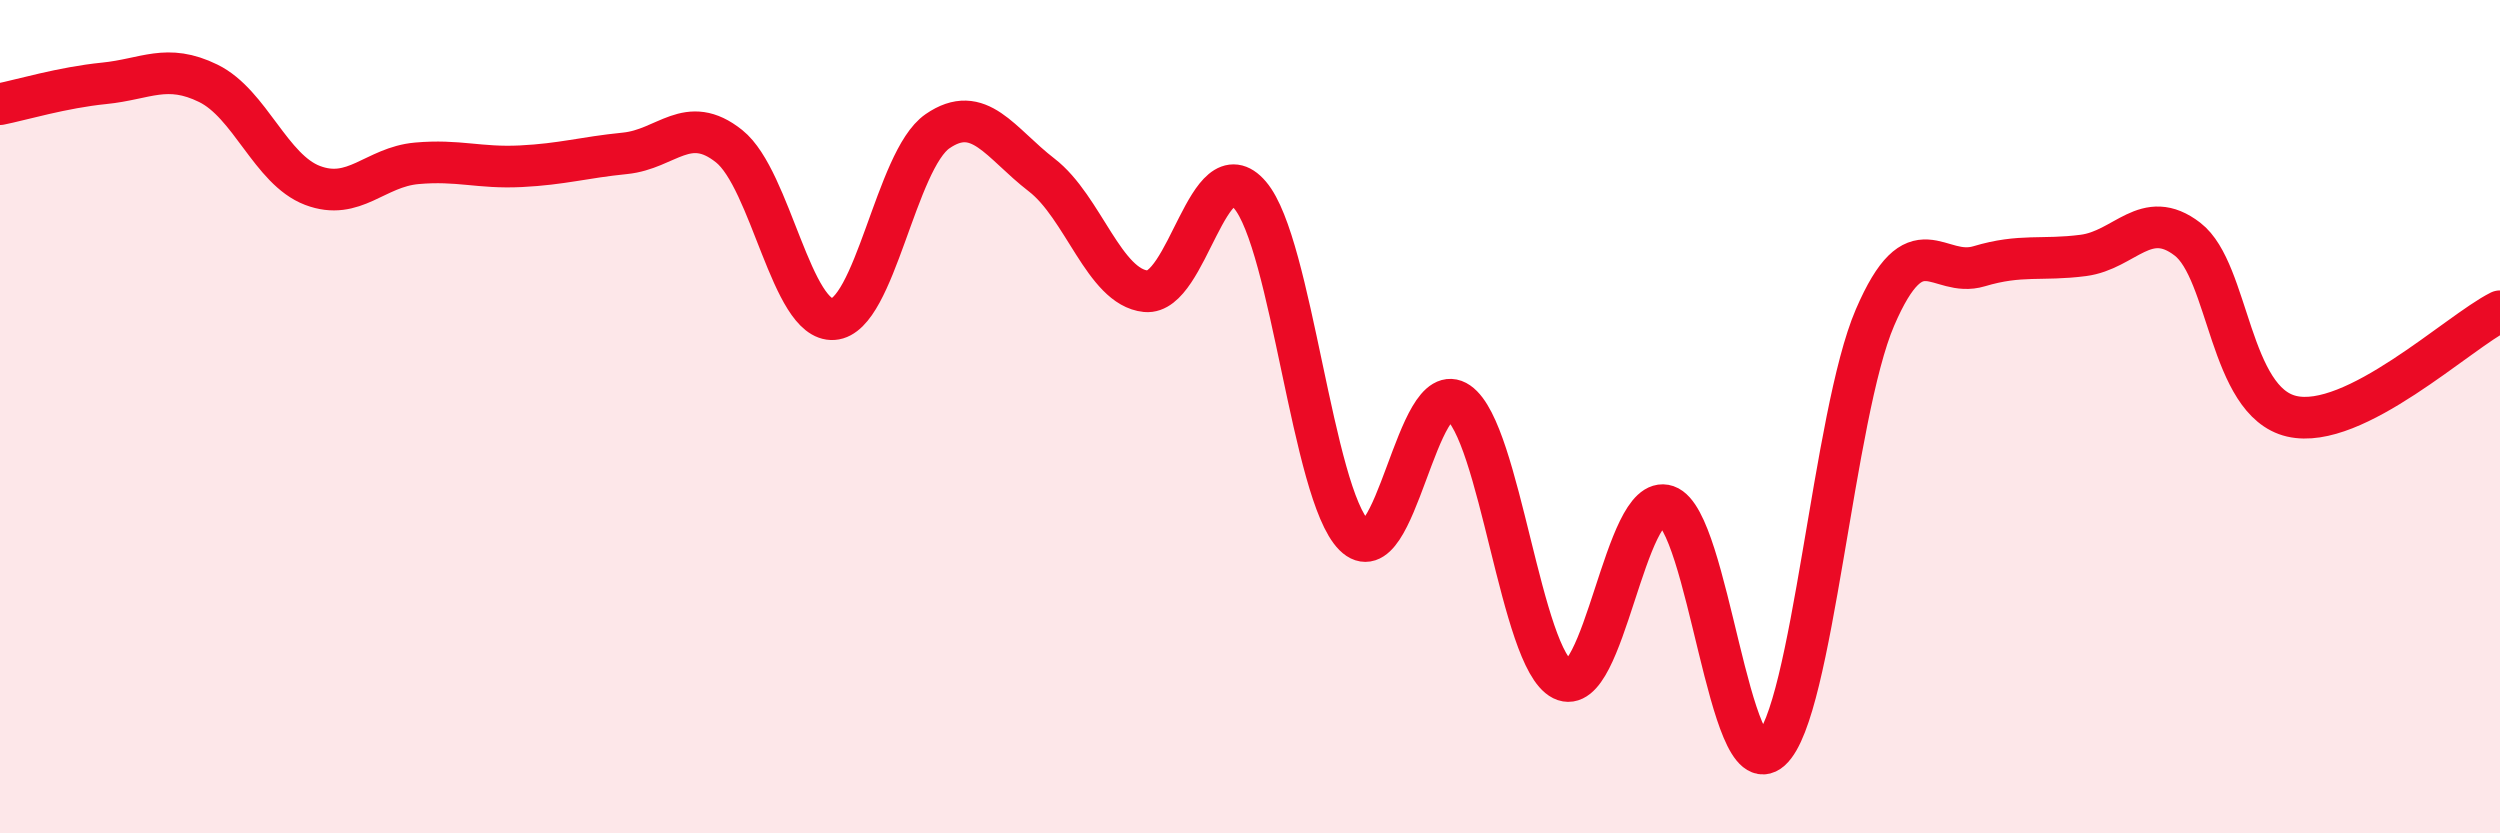 
    <svg width="60" height="20" viewBox="0 0 60 20" xmlns="http://www.w3.org/2000/svg">
      <path
        d="M 0,2.5 C 0.5,2.4 1.5,2.1 2.5,2 C 3.5,1.9 4,1.51 5,2 C 6,2.49 6.5,4.07 7.5,4.45 C 8.5,4.83 9,4.01 10,3.92 C 11,3.83 11.5,4.04 12.5,3.99 C 13.5,3.94 14,3.78 15,3.68 C 16,3.58 16.5,2.71 17.5,3.51 C 18.5,4.31 19,7.73 20,7.66 C 21,7.59 21.5,3.84 22.5,3.15 C 23.5,2.46 24,3.43 25,4.2 C 26,4.97 26.5,6.89 27.5,6.99 C 28.5,7.09 29,3.51 30,4.68 C 31,5.85 31.5,11.85 32.5,12.85 C 33.5,13.85 34,8.97 35,9.66 C 36,10.35 36.5,15.81 37.5,16.31 C 38.5,16.81 39,11.8 40,12.14 C 41,12.48 41.5,18.9 42.5,18 C 43.5,17.1 44,9.94 45,7.62 C 46,5.3 46.5,6.69 47.5,6.39 C 48.5,6.09 49,6.26 50,6.13 C 51,6 51.5,4.97 52.5,5.74 C 53.5,6.51 53.5,9.64 55,9.99 C 56.5,10.34 59,7.97 60,7.47L60 20L0 20Z"
        fill="#EB0A25"
        opacity="0.1"
        stroke-linecap="round"
        stroke-linejoin="round"
      />
      <path
        d="M 0,2.5 C 0.5,2.4 1.5,2.1 2.5,2 C 3.5,1.9 4,1.51 5,2 C 6,2.49 6.5,4.07 7.5,4.45 C 8.5,4.83 9,4.01 10,3.92 C 11,3.83 11.5,4.04 12.5,3.99 C 13.5,3.94 14,3.78 15,3.68 C 16,3.58 16.5,2.71 17.5,3.51 C 18.5,4.31 19,7.73 20,7.66 C 21,7.59 21.5,3.84 22.5,3.15 C 23.5,2.46 24,3.43 25,4.2 C 26,4.97 26.5,6.89 27.5,6.99 C 28.5,7.09 29,3.51 30,4.68 C 31,5.85 31.5,11.85 32.5,12.85 C 33.5,13.85 34,8.97 35,9.66 C 36,10.35 36.5,15.81 37.5,16.31 C 38.5,16.81 39,11.8 40,12.14 C 41,12.48 41.5,18.9 42.5,18 C 43.5,17.1 44,9.94 45,7.62 C 46,5.3 46.5,6.69 47.5,6.39 C 48.5,6.09 49,6.26 50,6.13 C 51,6 51.5,4.97 52.5,5.74 C 53.5,6.51 53.5,9.64 55,9.99 C 56.5,10.34 59,7.97 60,7.47"
        stroke="#EB0A25"
        stroke-width="1"
        fill="none"
        stroke-linecap="round"
        stroke-linejoin="round"
      />
    </svg>
  